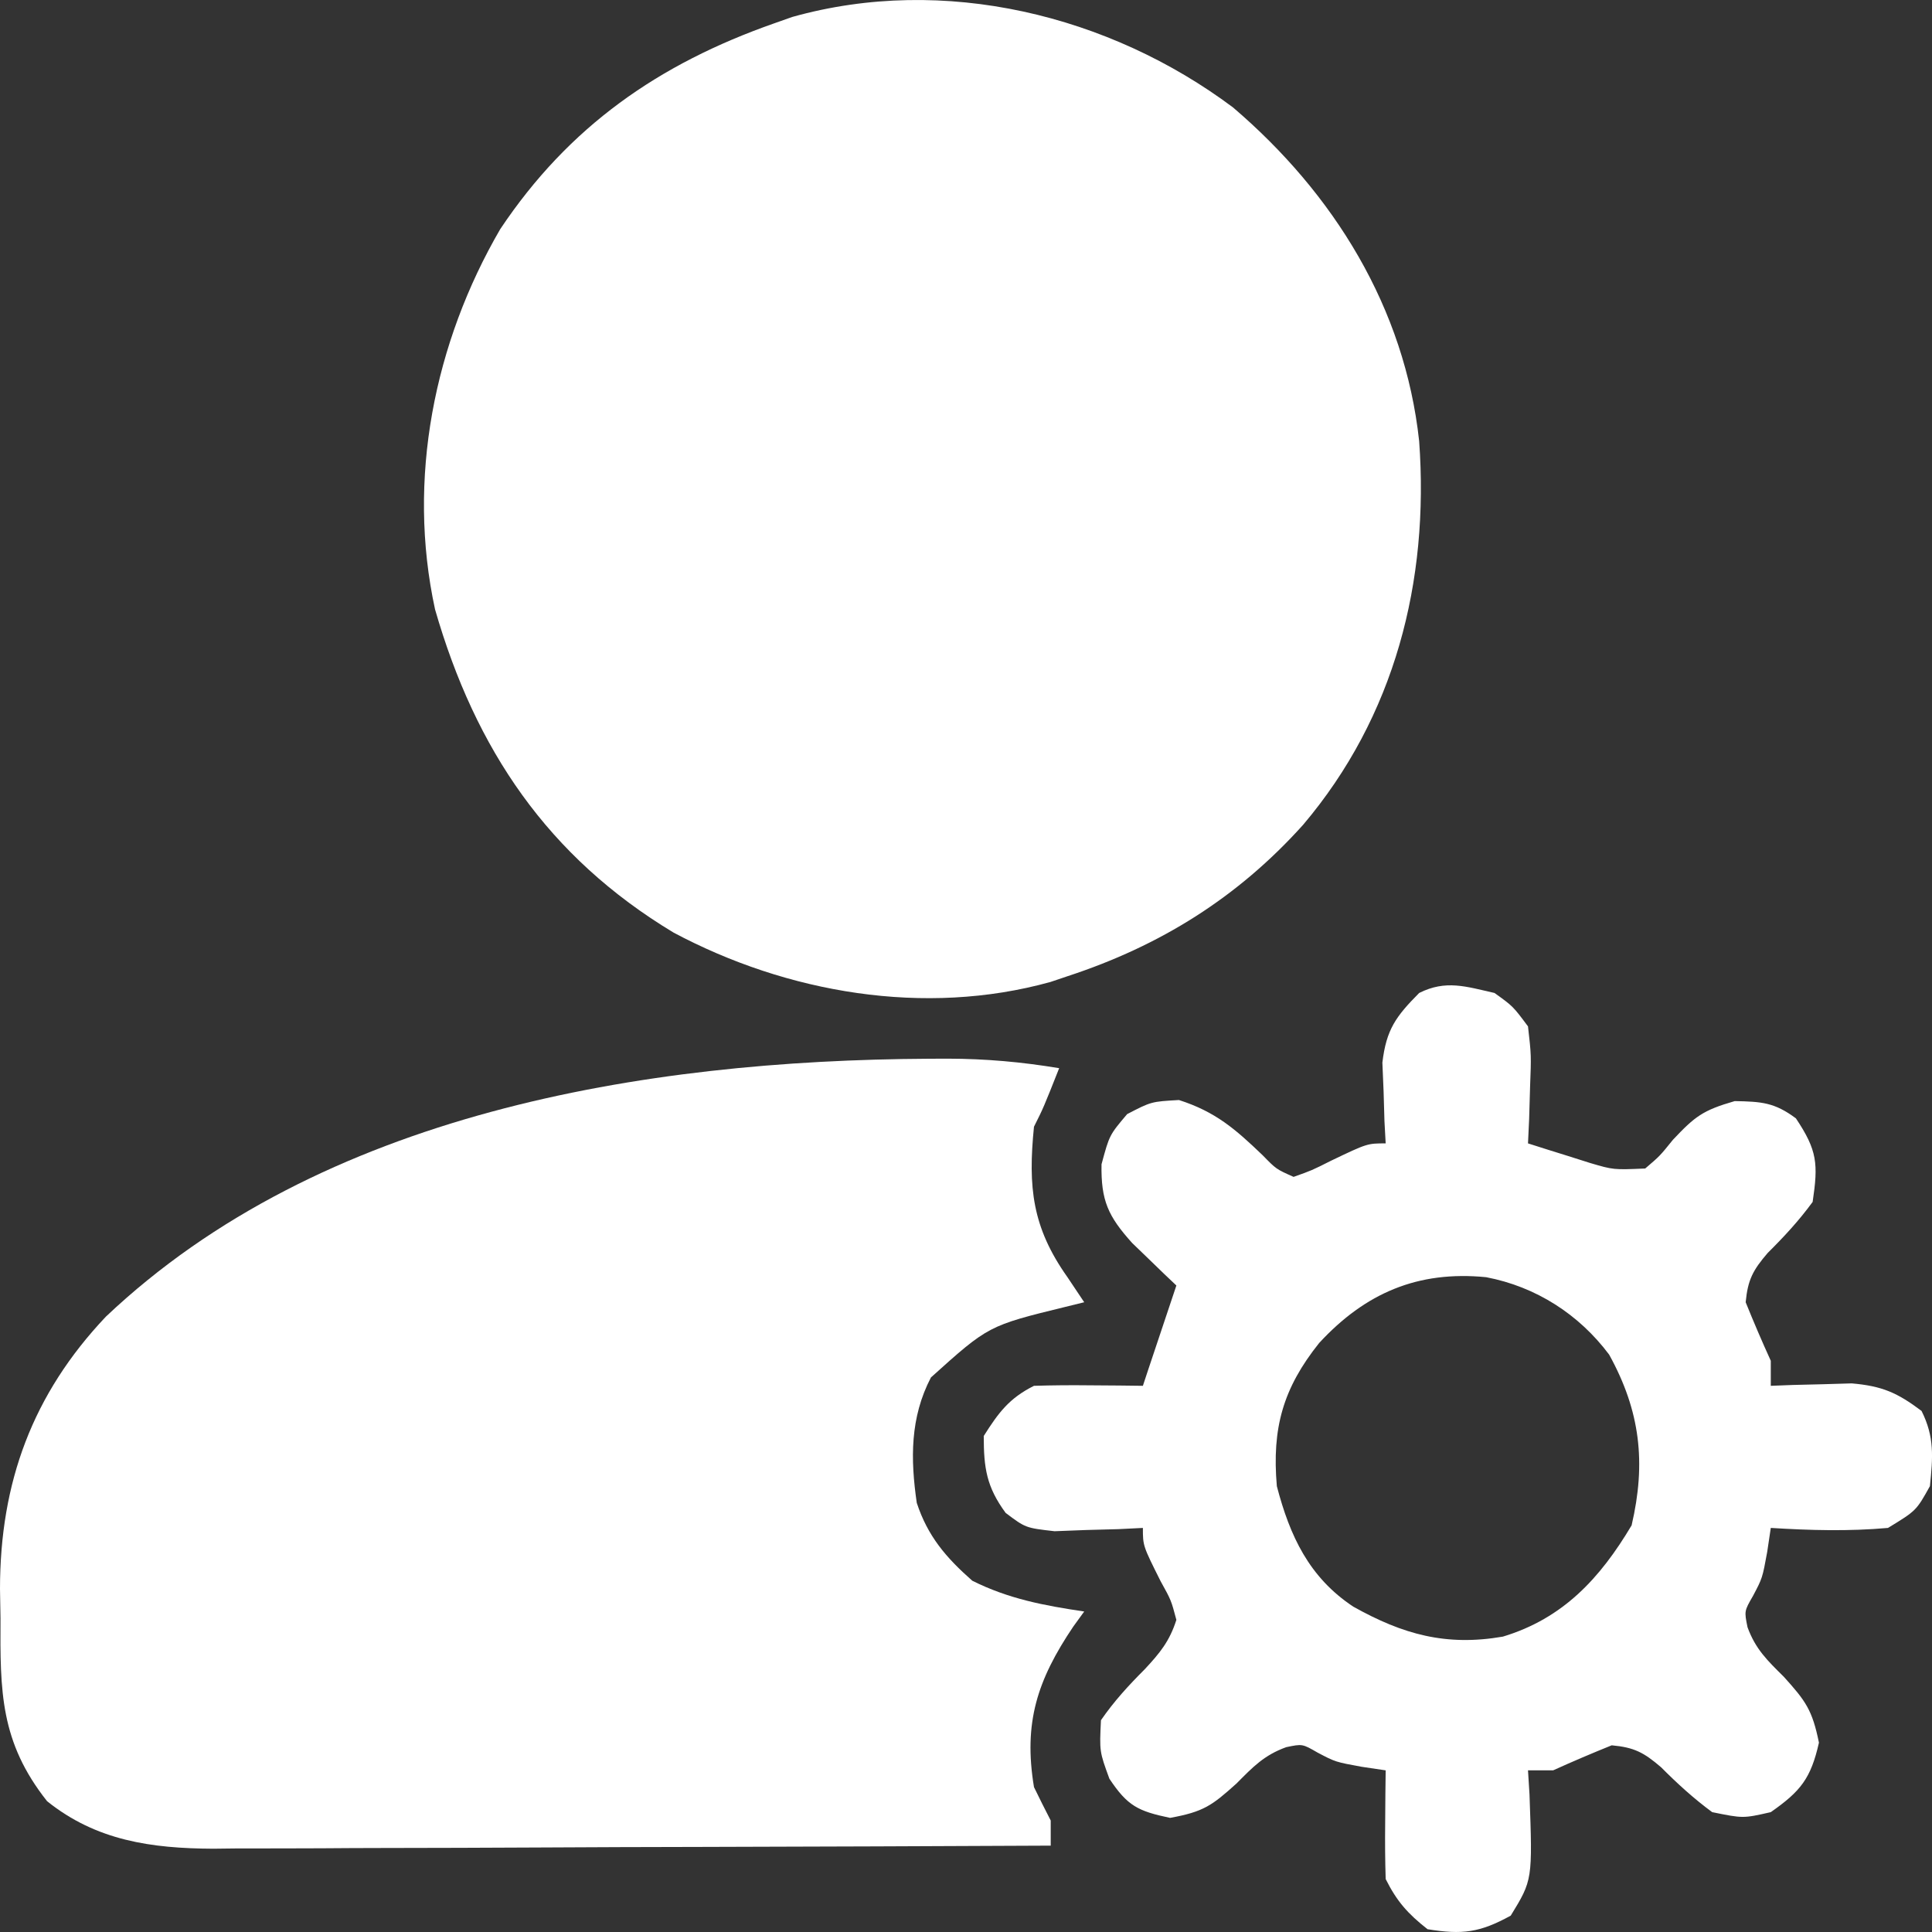 <svg width="27" height="27" viewBox="0 0 27 27" fill="none" xmlns="http://www.w3.org/2000/svg">
<rect x="0" y="0" width="27" height="27" fill="#333333" stroke="none"/>
<path d="M17.231 1.501C18.642 2.705 19.632 4.303 19.833 6.166C19.975 8.124 19.494 10.013 18.211 11.527C17.298 12.543 16.214 13.219 14.918 13.643C14.801 13.682 14.801 13.682 14.681 13.723C12.921 14.212 10.996 13.877 9.413 13.033C7.656 11.975 6.643 10.472 6.08 8.517C5.684 6.695 6.067 4.79 6.991 3.202C7.95 1.766 9.206 0.892 10.823 0.325C10.947 0.282 10.947 0.282 11.072 0.237C13.193 -0.359 15.504 0.209 17.231 1.501Z" fill="white"/>
<path d="M12.98 14.796C13.068 14.796 13.155 14.795 13.245 14.795C13.775 14.796 14.278 14.841 14.802 14.928C14.582 15.483 14.582 15.483 14.45 15.746C14.365 16.592 14.425 17.153 14.918 17.849C15.034 18.022 15.034 18.022 15.152 18.199C15.066 18.22 14.98 18.241 14.892 18.263C13.813 18.527 13.813 18.527 13.01 19.25C12.718 19.811 12.723 20.388 12.812 21.003C12.965 21.468 13.219 21.766 13.588 22.091C14.096 22.345 14.593 22.438 15.152 22.521C15.102 22.591 15.051 22.66 14.999 22.732C14.496 23.479 14.301 24.075 14.45 24.975C14.526 25.131 14.604 25.288 14.684 25.442C14.684 25.558 14.684 25.673 14.684 25.793C13.055 25.801 11.425 25.807 9.796 25.811C9.039 25.812 8.283 25.815 7.526 25.819C6.795 25.823 6.065 25.825 5.334 25.826C5.056 25.826 4.777 25.828 4.499 25.83C4.108 25.832 3.718 25.832 3.327 25.832C3.213 25.834 3.098 25.835 2.98 25.836C2.116 25.832 1.346 25.724 0.658 25.172C0.003 24.345 0.001 23.639 0.007 22.616C0.005 22.48 0.002 22.343 0 22.203C0.001 20.718 0.454 19.484 1.48 18.4C4.486 15.555 8.99 14.817 12.98 14.796Z" fill="white"/>
<path d="M20.886 13.877C21.145 14.063 21.145 14.063 21.354 14.344C21.4 14.747 21.4 14.747 21.383 15.191C21.379 15.338 21.375 15.486 21.37 15.638C21.365 15.751 21.36 15.863 21.354 15.979C21.539 16.038 21.724 16.097 21.91 16.154C22.013 16.187 22.116 16.22 22.222 16.253C22.548 16.349 22.548 16.349 22.992 16.33C23.197 16.155 23.197 16.155 23.38 15.928C23.687 15.603 23.795 15.517 24.243 15.388C24.62 15.395 24.799 15.407 25.098 15.629C25.398 16.078 25.411 16.264 25.332 16.797C25.141 17.058 24.934 17.282 24.704 17.51C24.497 17.751 24.426 17.885 24.396 18.199C24.507 18.474 24.624 18.747 24.747 19.017C24.747 19.132 24.747 19.248 24.747 19.367C24.85 19.363 24.953 19.359 25.059 19.355C25.195 19.352 25.331 19.349 25.471 19.345C25.606 19.341 25.74 19.337 25.878 19.333C26.304 19.37 26.515 19.463 26.854 19.718C27.037 20.084 27.012 20.365 26.971 20.769C26.78 21.112 26.78 21.112 26.385 21.353C25.836 21.402 25.297 21.387 24.747 21.353C24.731 21.464 24.714 21.574 24.697 21.688C24.63 22.054 24.63 22.054 24.499 22.302C24.376 22.515 24.376 22.515 24.422 22.741C24.535 23.049 24.698 23.204 24.93 23.434C25.234 23.771 25.327 23.896 25.42 24.354C25.307 24.853 25.166 25.032 24.747 25.325C24.36 25.413 24.36 25.413 23.928 25.325C23.668 25.133 23.442 24.927 23.214 24.698C22.973 24.491 22.839 24.42 22.524 24.391C22.249 24.502 21.976 24.618 21.705 24.741C21.589 24.741 21.473 24.741 21.354 24.741C21.361 24.852 21.368 24.964 21.375 25.078C21.418 26.273 21.418 26.273 21.113 26.771C20.681 27.009 20.436 27.04 19.95 26.961C19.673 26.743 19.522 26.573 19.365 26.26C19.357 26.002 19.355 25.744 19.358 25.486C19.359 25.347 19.36 25.208 19.361 25.065C19.362 24.958 19.363 24.851 19.365 24.741C19.199 24.716 19.199 24.716 19.029 24.691C18.663 24.624 18.663 24.624 18.414 24.493C18.201 24.37 18.201 24.37 17.975 24.417C17.666 24.529 17.511 24.692 17.281 24.924C16.938 25.233 16.821 25.32 16.352 25.405C15.903 25.311 15.757 25.238 15.504 24.858C15.365 24.478 15.365 24.478 15.386 24.04C15.57 23.774 15.771 23.555 15.999 23.327C16.212 23.098 16.345 22.936 16.44 22.638C16.367 22.363 16.367 22.363 16.22 22.098C15.972 21.603 15.972 21.603 15.972 21.353C15.859 21.359 15.746 21.364 15.63 21.37C15.482 21.374 15.334 21.378 15.182 21.382C15.035 21.388 14.889 21.393 14.738 21.399C14.333 21.353 14.333 21.353 14.054 21.143C13.787 20.779 13.748 20.517 13.748 20.068C13.955 19.741 14.103 19.541 14.45 19.367C14.709 19.359 14.967 19.357 15.226 19.36C15.365 19.361 15.504 19.362 15.647 19.363C15.754 19.364 15.861 19.366 15.972 19.367C15.996 19.295 16.02 19.224 16.044 19.149C16.176 18.755 16.308 18.36 16.44 17.965C16.383 17.912 16.327 17.858 16.269 17.803C16.195 17.731 16.121 17.66 16.045 17.586C15.971 17.515 15.898 17.445 15.823 17.372C15.486 16.998 15.385 16.778 15.394 16.271C15.504 15.863 15.504 15.863 15.752 15.57C16.089 15.395 16.089 15.395 16.476 15.373C16.987 15.537 17.263 15.778 17.645 16.144C17.835 16.339 17.835 16.339 18.078 16.447C18.332 16.357 18.332 16.357 18.604 16.22C19.108 15.979 19.108 15.979 19.365 15.979C19.359 15.876 19.354 15.774 19.348 15.668C19.342 15.464 19.342 15.464 19.336 15.256C19.33 15.122 19.325 14.988 19.319 14.85C19.374 14.386 19.508 14.205 19.833 13.877C20.206 13.69 20.488 13.787 20.886 13.877ZM18.436 18.768C17.93 19.401 17.774 19.958 17.844 20.769C18.026 21.466 18.295 22.044 18.912 22.453C19.607 22.842 20.21 23.009 21.003 22.872C21.845 22.618 22.362 22.056 22.802 21.317C23.006 20.443 22.924 19.72 22.488 18.931C22.066 18.367 21.463 17.981 20.769 17.849C19.814 17.755 19.08 18.071 18.436 18.768Z" fill="white"/>
</svg>
